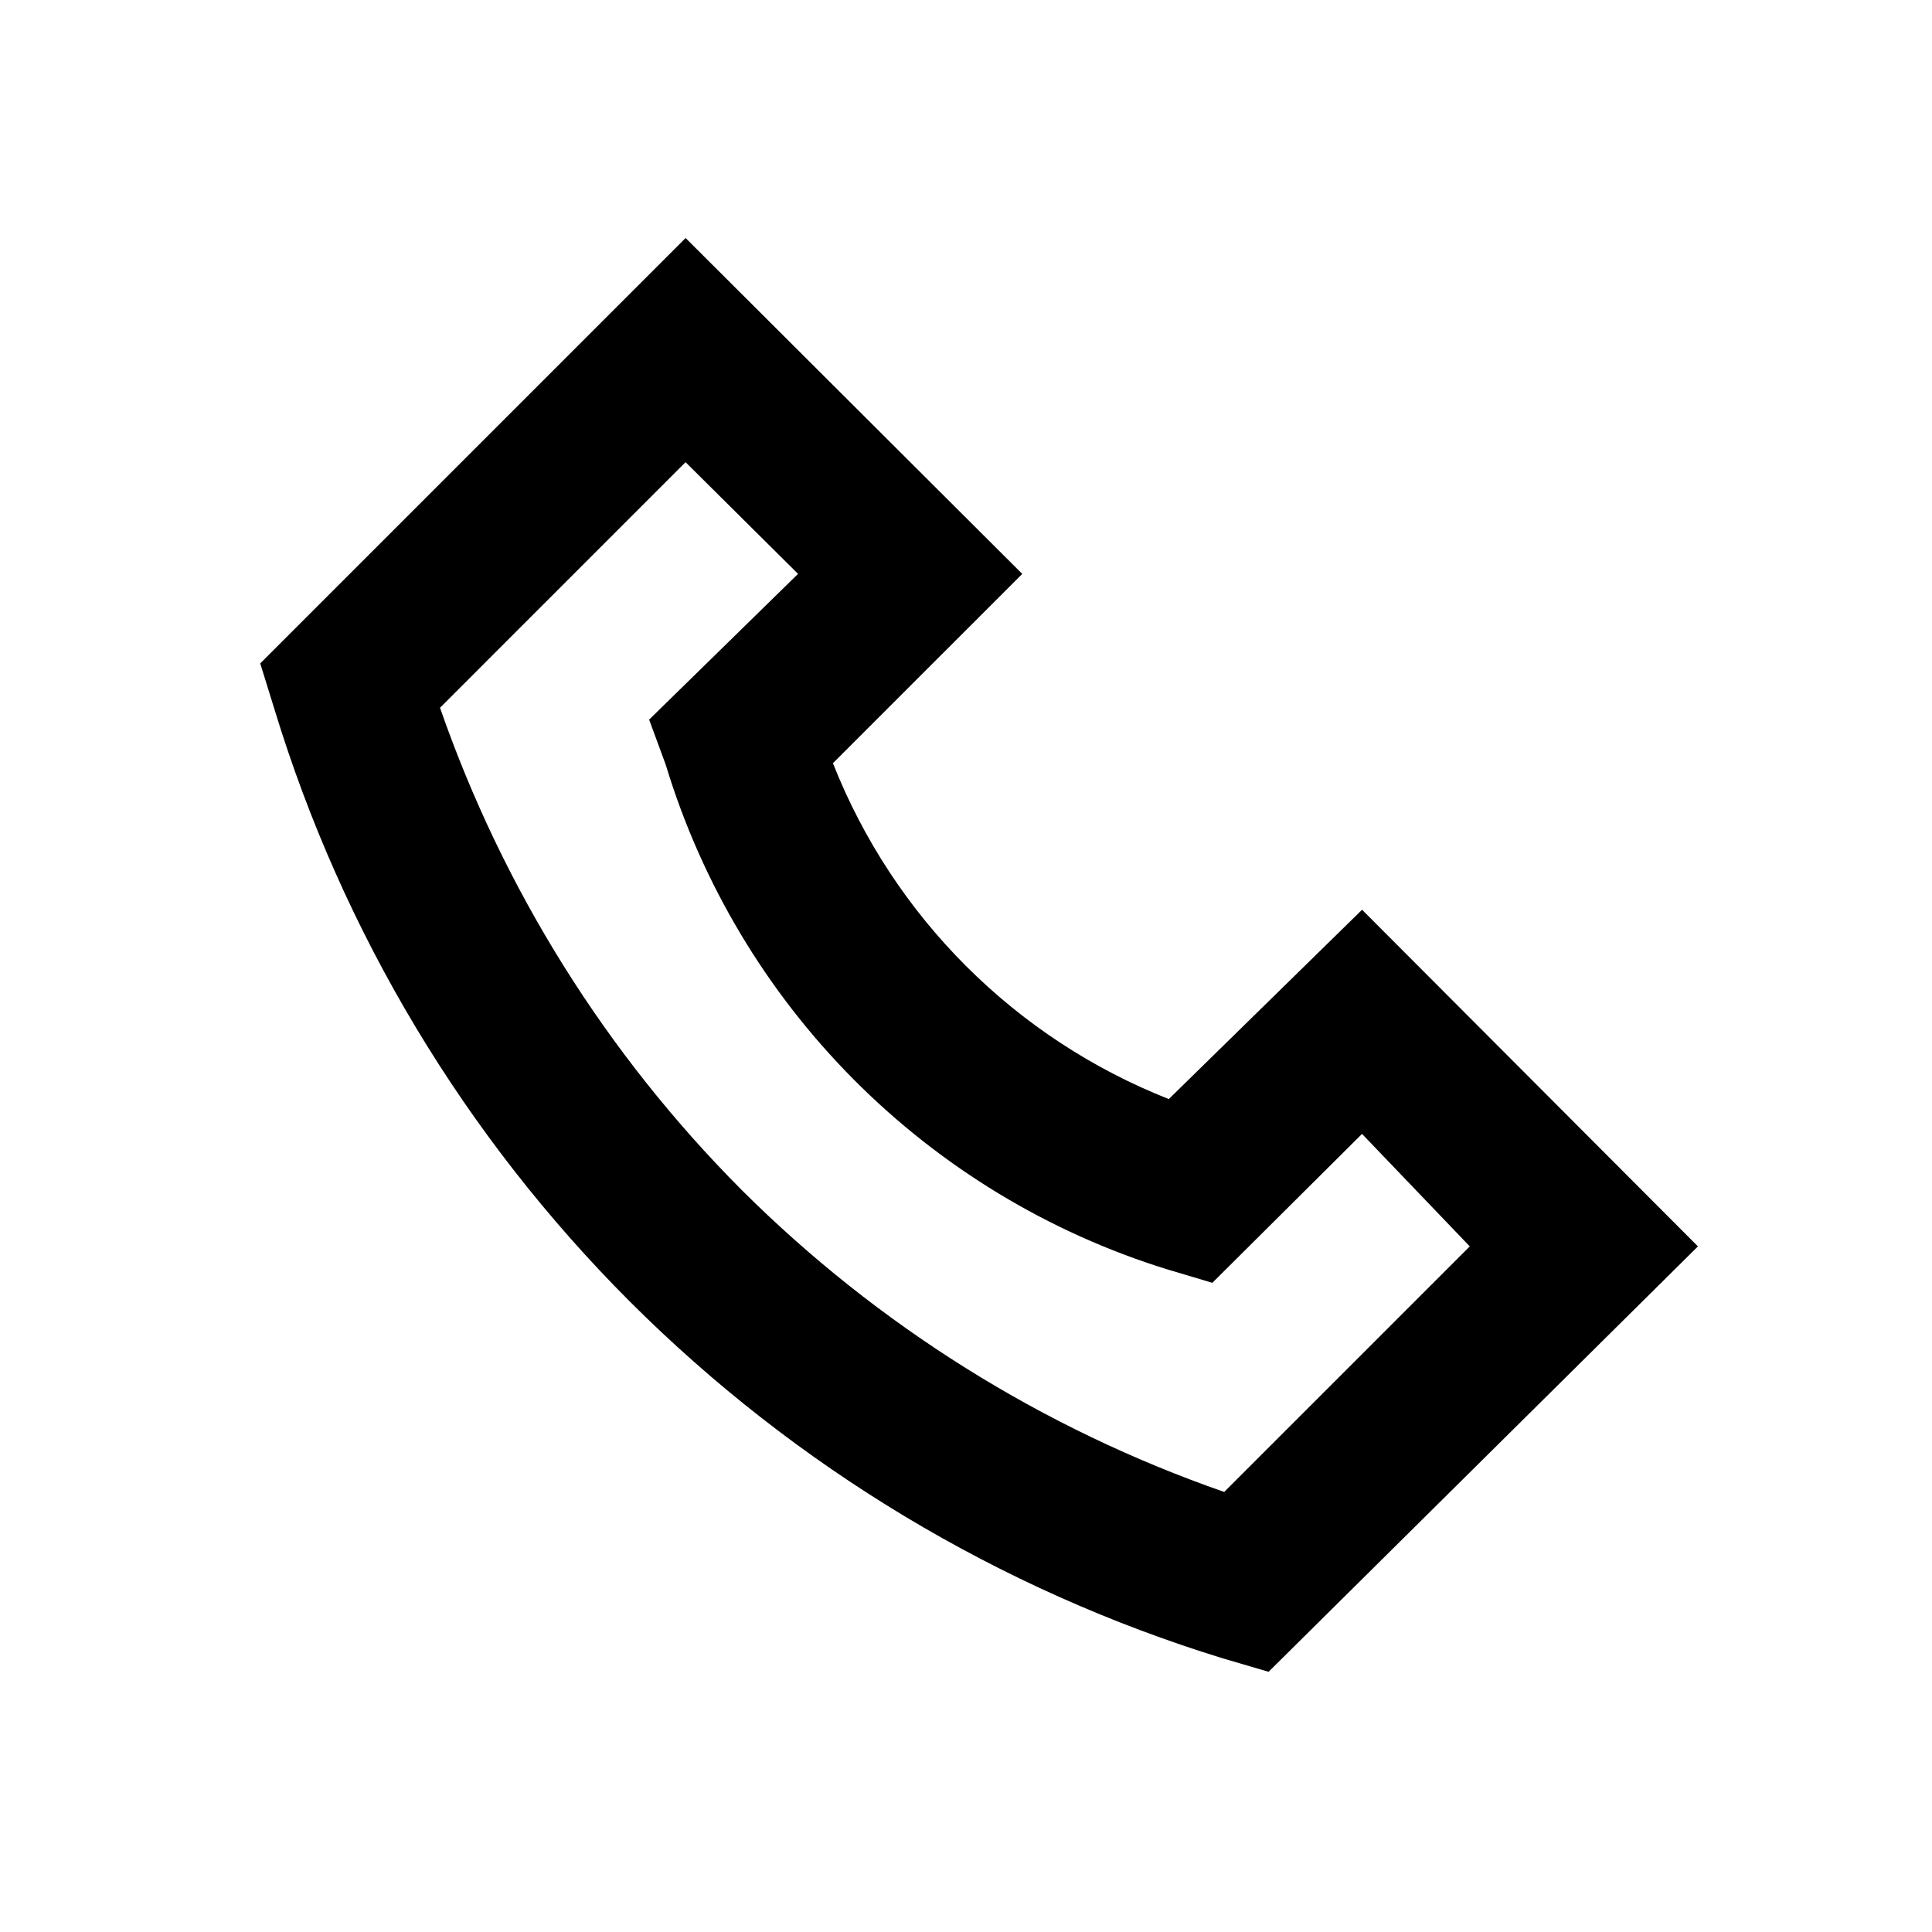 <?xml version="1.0" encoding="UTF-8"?>
<!-- Uploaded to: ICON Repo, www.svgrepo.com, Generator: ICON Repo Mixer Tools -->
<svg fill="#000000" width="800px" height="800px" version="1.1" viewBox="144 144 512 512" xmlns="http://www.w3.org/2000/svg">
 <path d="m480.19 587.04-12.176-3.57c-59.25-18.238-113.15-50.664-157.02-94.465-43.82-43.82-76.188-97.742-94.254-157.02l-3.777-12.176 112.73-112.73 89.215 89.008-50.172 50.168c16.07 40.711 48.297 72.941 89.008 89.008l51.219-50.172 89.008 89.215zm-219.58-255.48c16.707 48.09 44.047 91.789 79.98 127.84 36.066 35.926 79.762 63.262 127.84 79.98l65.074-65.074-28.551-29.812-39.672 39.465-11.965-3.57-0.004 0.004c-31.387-9.734-59.91-27.016-83.078-50.324-23.164-23.312-40.262-51.945-49.801-83.395l-4.406-11.965 39.465-38.629-29.809-29.598z"/>
</svg>